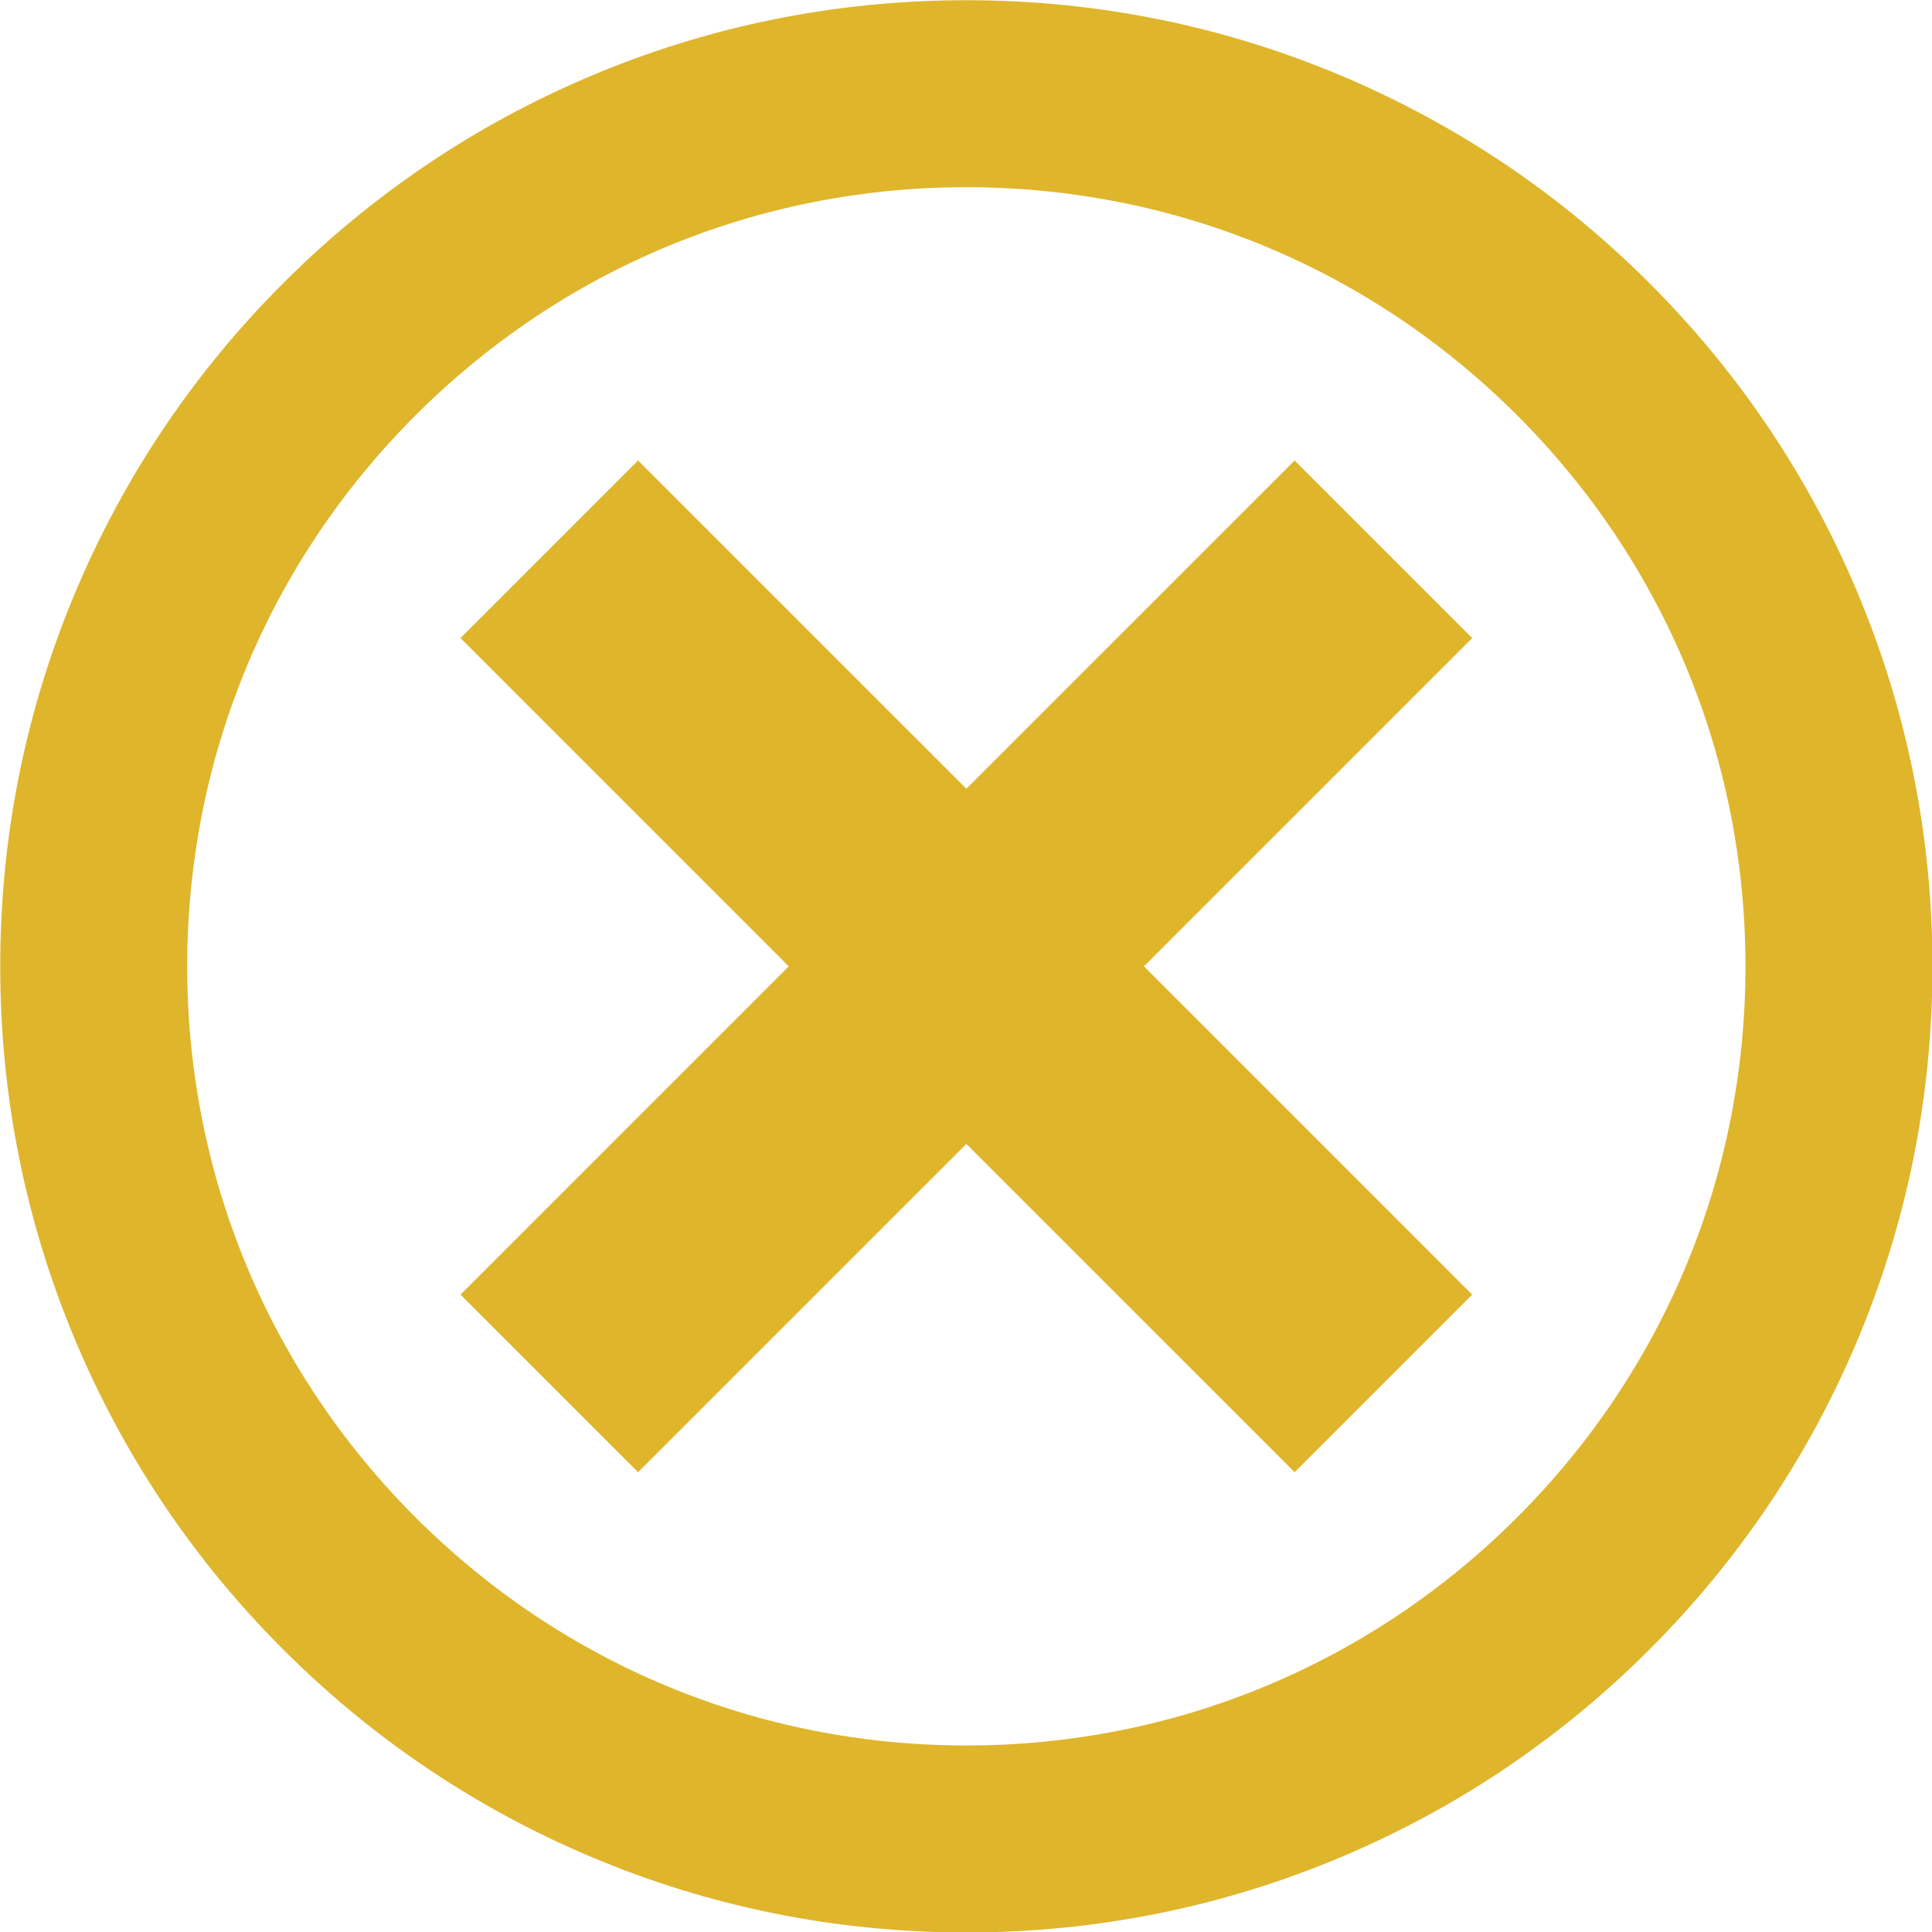 <svg version="1.0" preserveAspectRatio="xMidYMid meet" height="1080" viewBox="0 0 810 810" zoomAndPan="magnify" width="1080" xmlns:xlink="http://www.w3.org/1999/xlink" xmlns="http://www.w3.org/2000/svg"><rect fill-opacity="1" height="972" y="-81" fill="#ffffff" width="972" x="-81"></rect><rect fill-opacity="1" height="972" y="-81" fill="#ffffff" width="972" x="-81"></rect><path fill-rule="nonzero" fill-opacity="1" d="M 405.145 78.484 C 317.887 78.484 235.859 112.465 174.168 174.168 C 112.465 235.859 78.484 317.887 78.484 405.145 C 78.484 492.398 112.465 574.426 174.168 636.117 C 235.859 697.82 317.887 731.801 405.145 731.801 C 492.398 731.801 574.426 697.82 636.117 636.117 C 697.82 574.426 731.801 492.398 731.801 405.145 C 731.801 317.887 697.82 235.859 636.117 174.168 C 574.426 112.465 492.398 78.484 405.145 78.484 Z M 405.145 810.191 C 350.48 810.191 297.43 799.48 247.465 778.352 C 199.227 757.945 155.914 728.746 118.73 691.555 C 81.539 654.375 52.34 611.059 31.938 562.82 C 10.805 512.859 0.094 459.805 0.094 405.145 C 0.094 350.48 10.805 297.43 31.938 247.465 C 52.34 199.227 81.539 155.914 118.73 118.73 C 155.914 81.539 199.227 52.34 247.465 31.938 C 297.43 10.805 350.48 0.094 405.145 0.094 C 459.805 0.094 512.859 10.805 562.82 31.938 C 611.059 52.34 654.375 81.539 691.555 118.73 C 728.746 155.914 757.945 199.227 778.352 247.465 C 799.48 297.43 810.191 350.48 810.191 405.145 C 810.191 459.805 799.48 512.859 778.352 562.82 C 757.945 611.059 728.746 654.375 691.555 691.555 C 654.375 728.746 611.059 757.945 562.82 778.352 C 512.859 799.48 459.805 810.191 405.145 810.191" fill="#dfb52c"></path><path fill-rule="nonzero" fill-opacity="1" d="M 617.227 267.512 L 542.773 193.059 L 405.145 330.68 L 267.512 193.059 L 193.059 267.512 L 330.68 405.145 L 193.059 542.773 L 267.512 617.227 L 405.145 479.605 L 542.773 617.227 L 617.227 542.773 L 479.605 405.145 L 617.227 267.512" fill="#dfb52c"></path></svg>